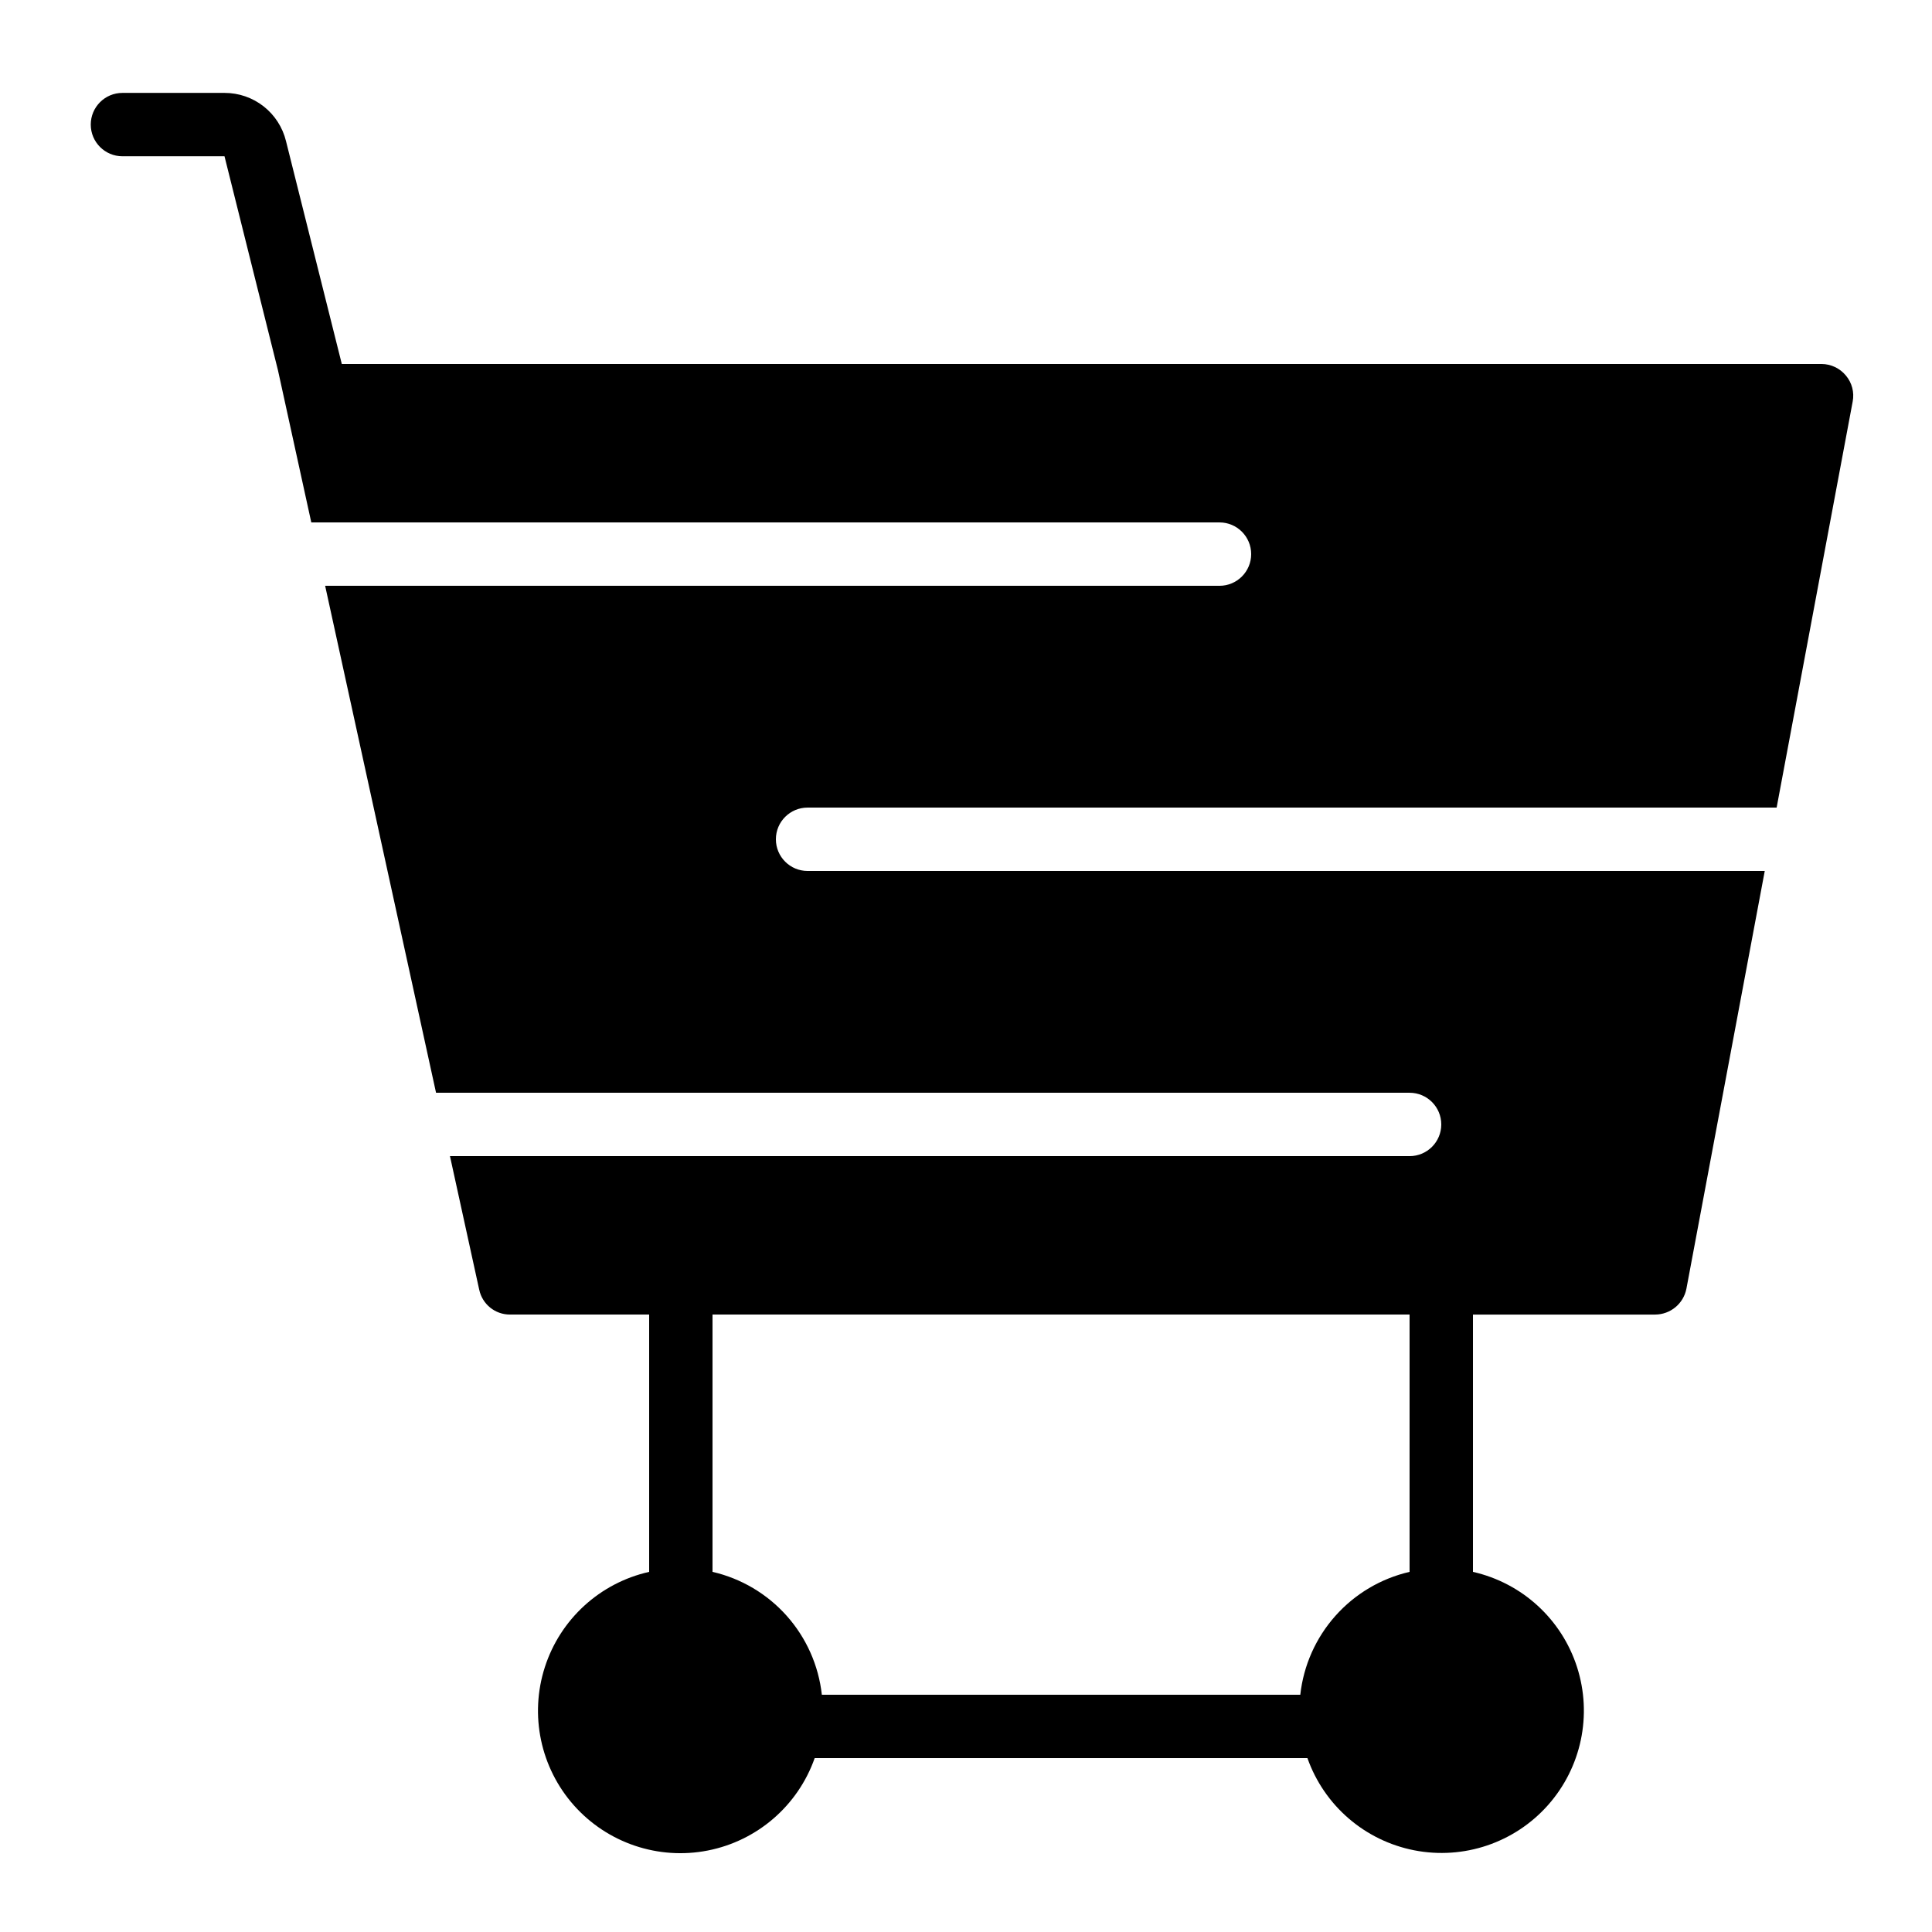 <?xml version="1.0" encoding="UTF-8"?>
<!-- Uploaded to: ICON Repo, www.svgrepo.com, Generator: ICON Repo Mixer Tools -->
<svg fill="#000000" width="800px" height="800px" version="1.1" viewBox="144 144 512 512" xmlns="http://www.w3.org/2000/svg">
 <path d="m626.71 240.46h-392.13l-14.789-59.07c-0.891-3.644-2.977-6.887-5.93-9.203s-6.598-3.57-10.352-3.566h-27.062c-4.637 0-8.395 3.758-8.395 8.395s3.758 8.398 8.395 8.398h27.047l14.172 56.727 8.828 40.305h240.68c4.641 0 8.398 3.762 8.398 8.398 0 4.637-3.758 8.398-8.398 8.398h-237.01l29.391 134.35h258c4.637 0 8.395 3.758 8.395 8.398 0 4.637-3.758 8.395-8.395 8.395h-254.31l7.75 35.402h0.004c0.816 3.856 4.227 6.606 8.168 6.582h36.863v68.191c-13.035 2.93-23.547 12.531-27.641 25.246-4.098 12.715-1.164 26.648 7.707 36.637 8.875 9.984 22.367 14.535 35.477 11.961 13.105-2.57 23.879-11.883 28.32-24.48h130.59c4.449 12.578 15.215 21.867 28.309 24.426 13.094 2.562 26.566-1.988 35.426-11.961 8.863-9.973 11.797-23.883 7.715-36.586-4.082-12.703-14.574-22.301-27.586-25.242v-68.191h48.281c4.047-0.012 7.519-2.887 8.289-6.859l20.758-110.7h-253.66c-4.641 0-8.398-3.762-8.398-8.398 0-4.637 3.758-8.395 8.398-8.395h256.81l20.152-107.6c0.473-2.457-0.191-4.992-1.805-6.902-1.594-1.93-3.961-3.051-6.461-3.059zm-109.16 320.1c-7.609 1.758-14.48 5.836-19.668 11.672-5.188 5.836-8.438 13.137-9.293 20.898h-126.79c-0.859-7.762-4.106-15.066-9.297-20.902-5.191-5.836-12.07-9.914-19.68-11.668v-68.191h184.73z"/>
</svg>